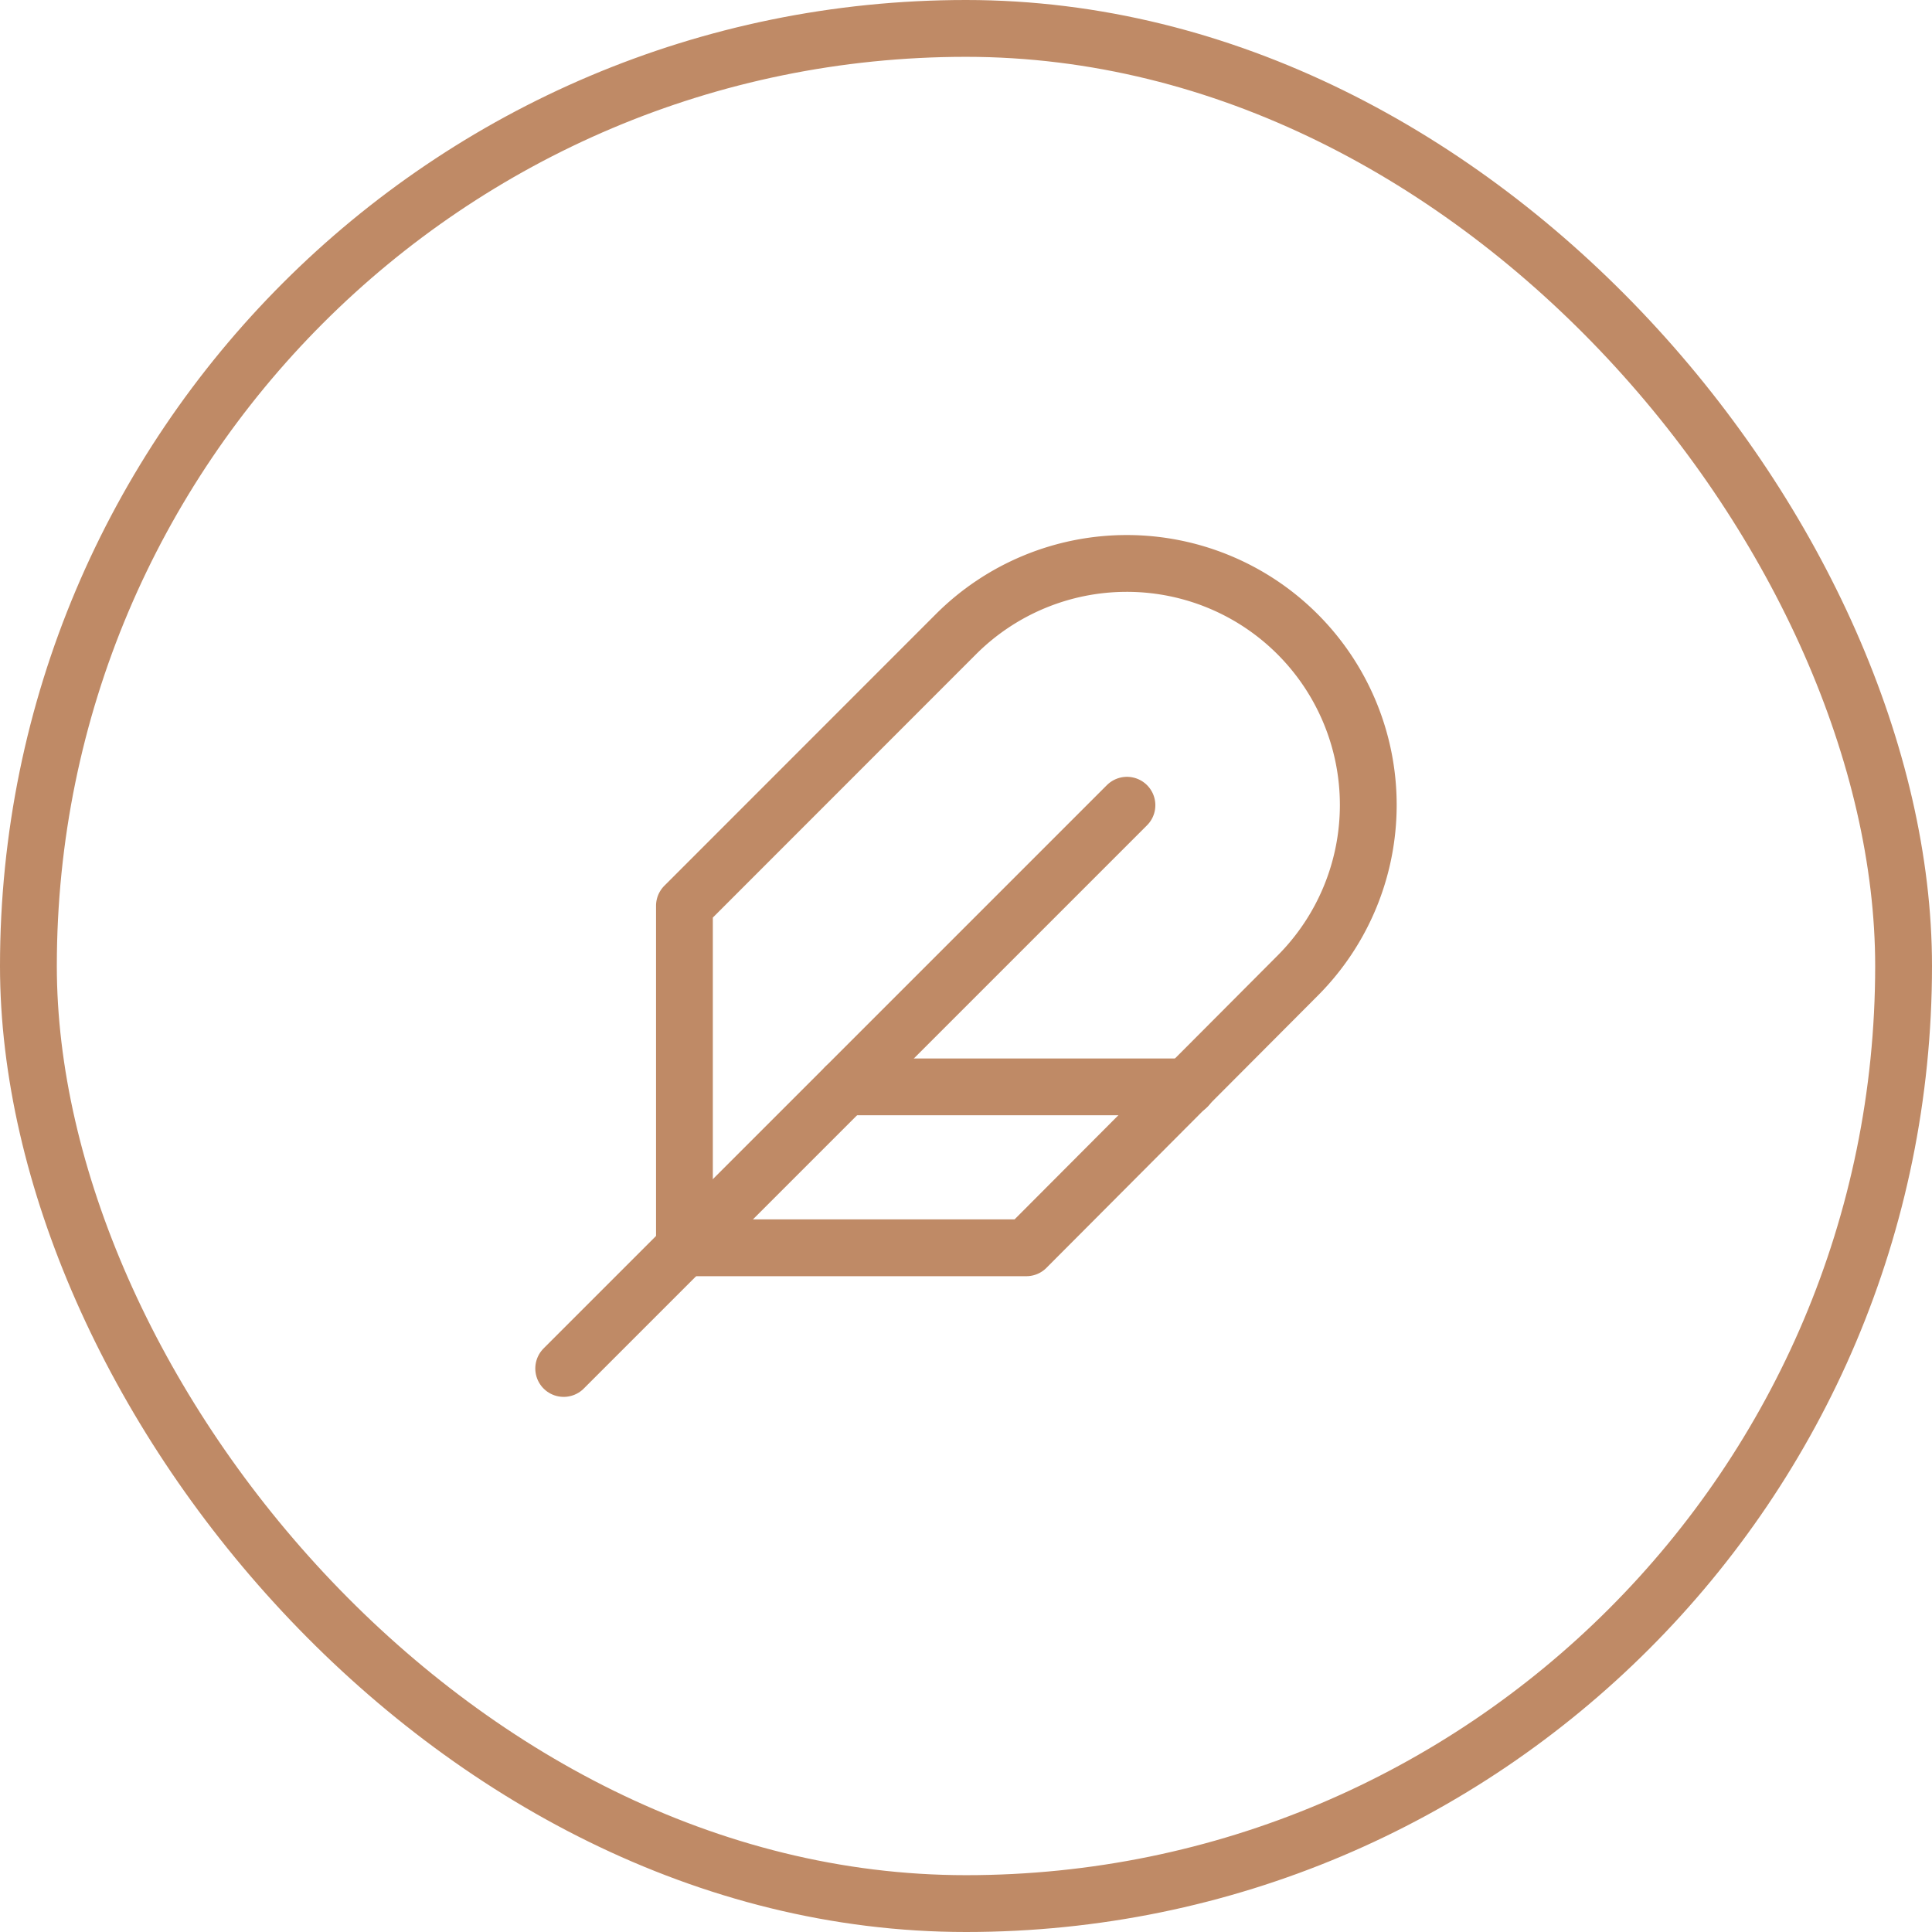 <svg xmlns="http://www.w3.org/2000/svg" width="68" height="68" viewBox="0 0 68 68">
  <g id="Grupo_210" data-name="Grupo 210" transform="translate(-737 -5690.729)">
    <g id="Circle_Button_SIZE_MEDIUM_STATE_DEFAULT_STYLE_STYLE2_" data-name="Circle Button [SIZE=MEDIUM][STATE=DEFAULT][STYLE=STYLE2]" transform="translate(737 5690.729)">
      <g id="Area_SIZE:MEDIUM_STATE:DEFAULT_STYLE:STYLE2_" data-name="Area [SIZE:MEDIUM][STATE:DEFAULT][STYLE:STYLE2]" fill="none" stroke="#bf8a66" stroke-width="2">
        <rect width="68" height="68" rx="34" stroke="none"/>
        <rect x="1" y="1" width="66" height="66" rx="33" fill="none"/>
      </g>
      <g id="Icon_ICON_feather_feather_SIZE_MEDIUM_STATE_DEFAULT_STYLE_STYLE2_" data-name="Icon [ICON=feather/feather][SIZE=MEDIUM][STATE=DEFAULT][STYLE=STYLE2]" transform="translate(19.833 19.833)">
        <rect id="Area_ICON:feather_feather_SIZE:MEDIUM_STATE:DEFAULT_STYLE:STYLE2_" data-name="Area [ICON:feather/feather][SIZE:MEDIUM][STATE:DEFAULT][STYLE:STYLE2]" width="28.333" height="28.333" transform="translate(0 0)" fill="none" opacity="0"/>
        <g id="Icon" transform="translate(0.007)">
          <path id="_7dd5259d-18d8-47f2-985a-37e4993e567d" data-name="7dd5259d-18d8-47f2-985a-37e4993e567d" d="M26.58,16.5A8.5,8.5,0,0,0,14.556,4.48L5,14.04V26.076H17.034Z" transform="translate(-0.75 -1.991)" fill="none" stroke="#bf8a66" stroke-linecap="round" stroke-linejoin="round" stroke-width="1.999"/>
          <line id="cfecd79c-ec54-48da-a798-ee578e7608bd" x1="19.825" y2="19.825" transform="translate(0 8.508)" fill="none" stroke="#bf8a66" stroke-linecap="round" stroke-linejoin="round" stroke-width="1.999"/>
          <line id="_62935d41-7609-4d3d-a93a-307746355520" data-name="62935d41-7609-4d3d-a93a-307746355520" x1="12.037" transform="translate(9.913 18.421)" fill="none" stroke="#bf8a66" stroke-linecap="round" stroke-linejoin="round" stroke-width="1.999"/>
        </g>
      </g>
    </g>
  </g>
</svg>
